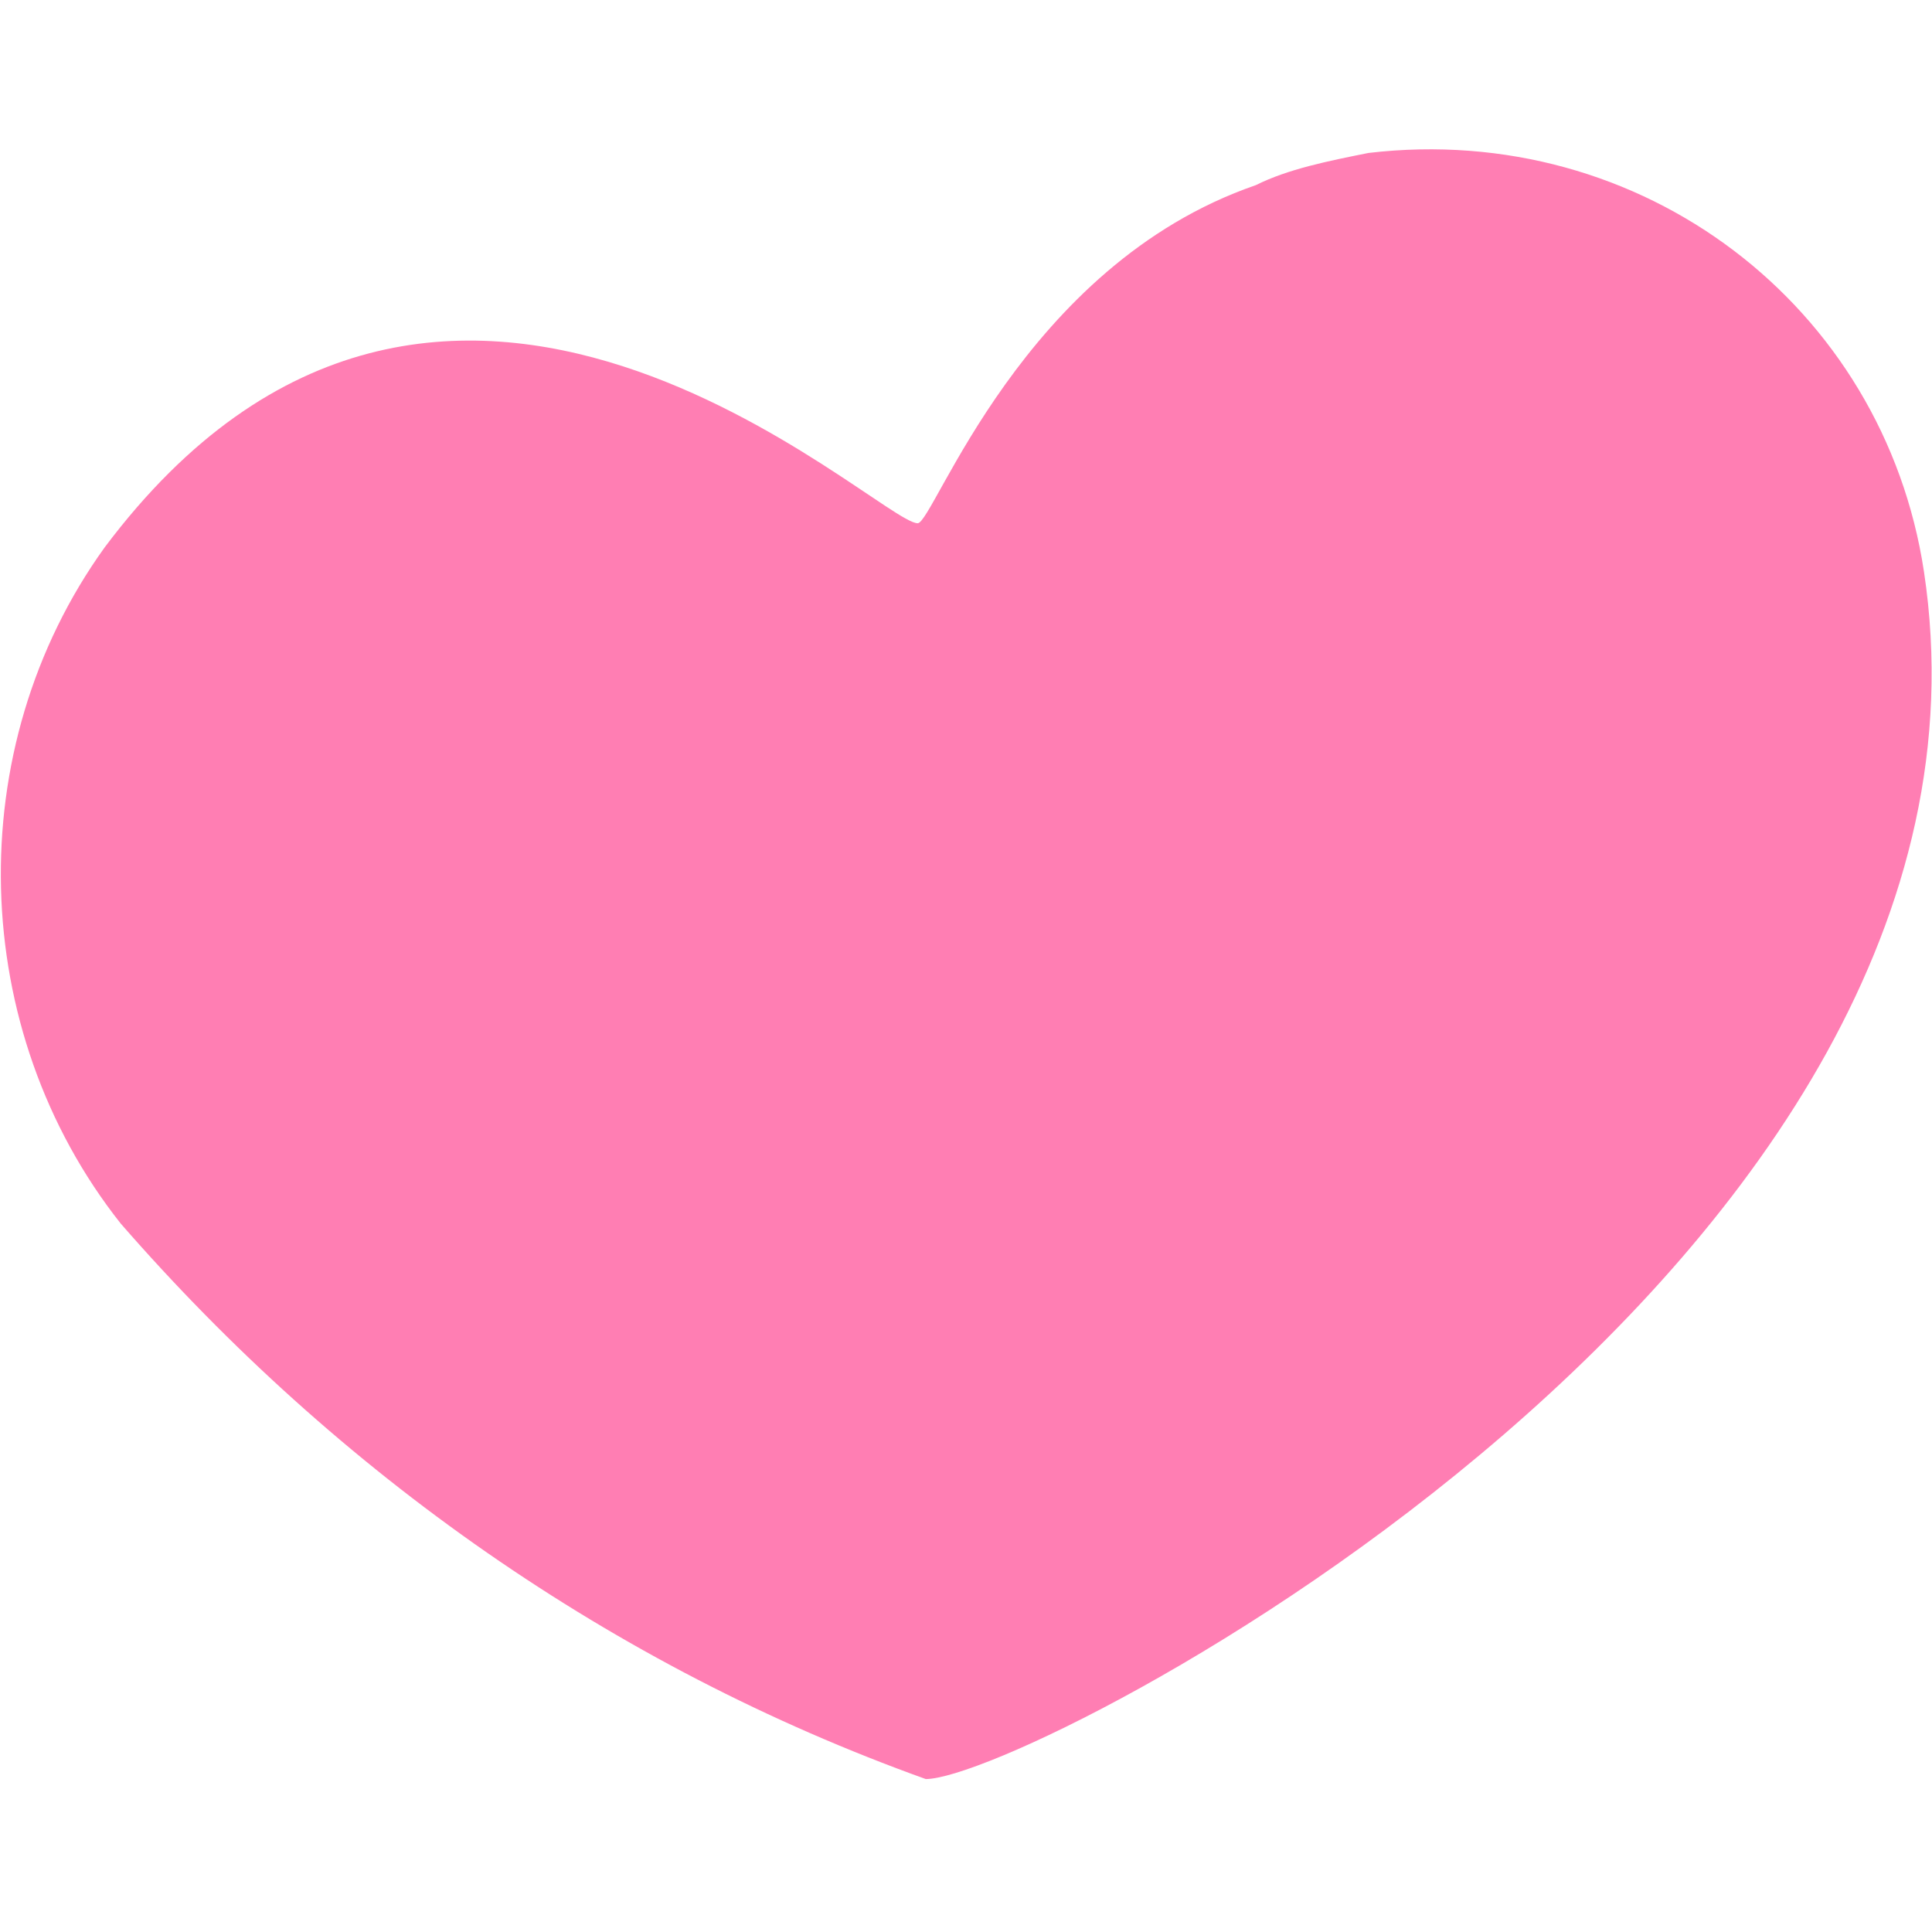 <?xml version="1.0" encoding="utf-8"?>
<!-- Generator: Adobe Illustrator 25.0.0, SVG Export Plug-In . SVG Version: 6.00 Build 0)  -->
<svg version="1.1" id="レイヤー_1" xmlns="http://www.w3.org/2000/svg" xmlns:xlink="http://www.w3.org/1999/xlink" x="0px"
	 y="0px" viewBox="0 0 24 24" style="enable-background:new 0 0 24 24;" xml:space="preserve">
<style type="text/css">
	.st0{fill:#FF7EB3;}
</style>
<g>
	<g id="グループ_62">
		<path id="パス_63" class="st0" d="M11.5,22.1c1.3,0,13.7-6.4,12.4-15c-0.5-3.3-3.5-5.6-6.9-5.2c-0.5,0.1-1,0.2-1.4,0.4
			c-2.9,1-4,4.2-4.2,4.2c-0.5,0-5.9-5.3-10.1,0.3c-1.8,2.5-1.7,6,0.2,8.4C4.2,18.3,7.6,20.7,11.5,22.1"/>
	</g>
</g>
</svg>
